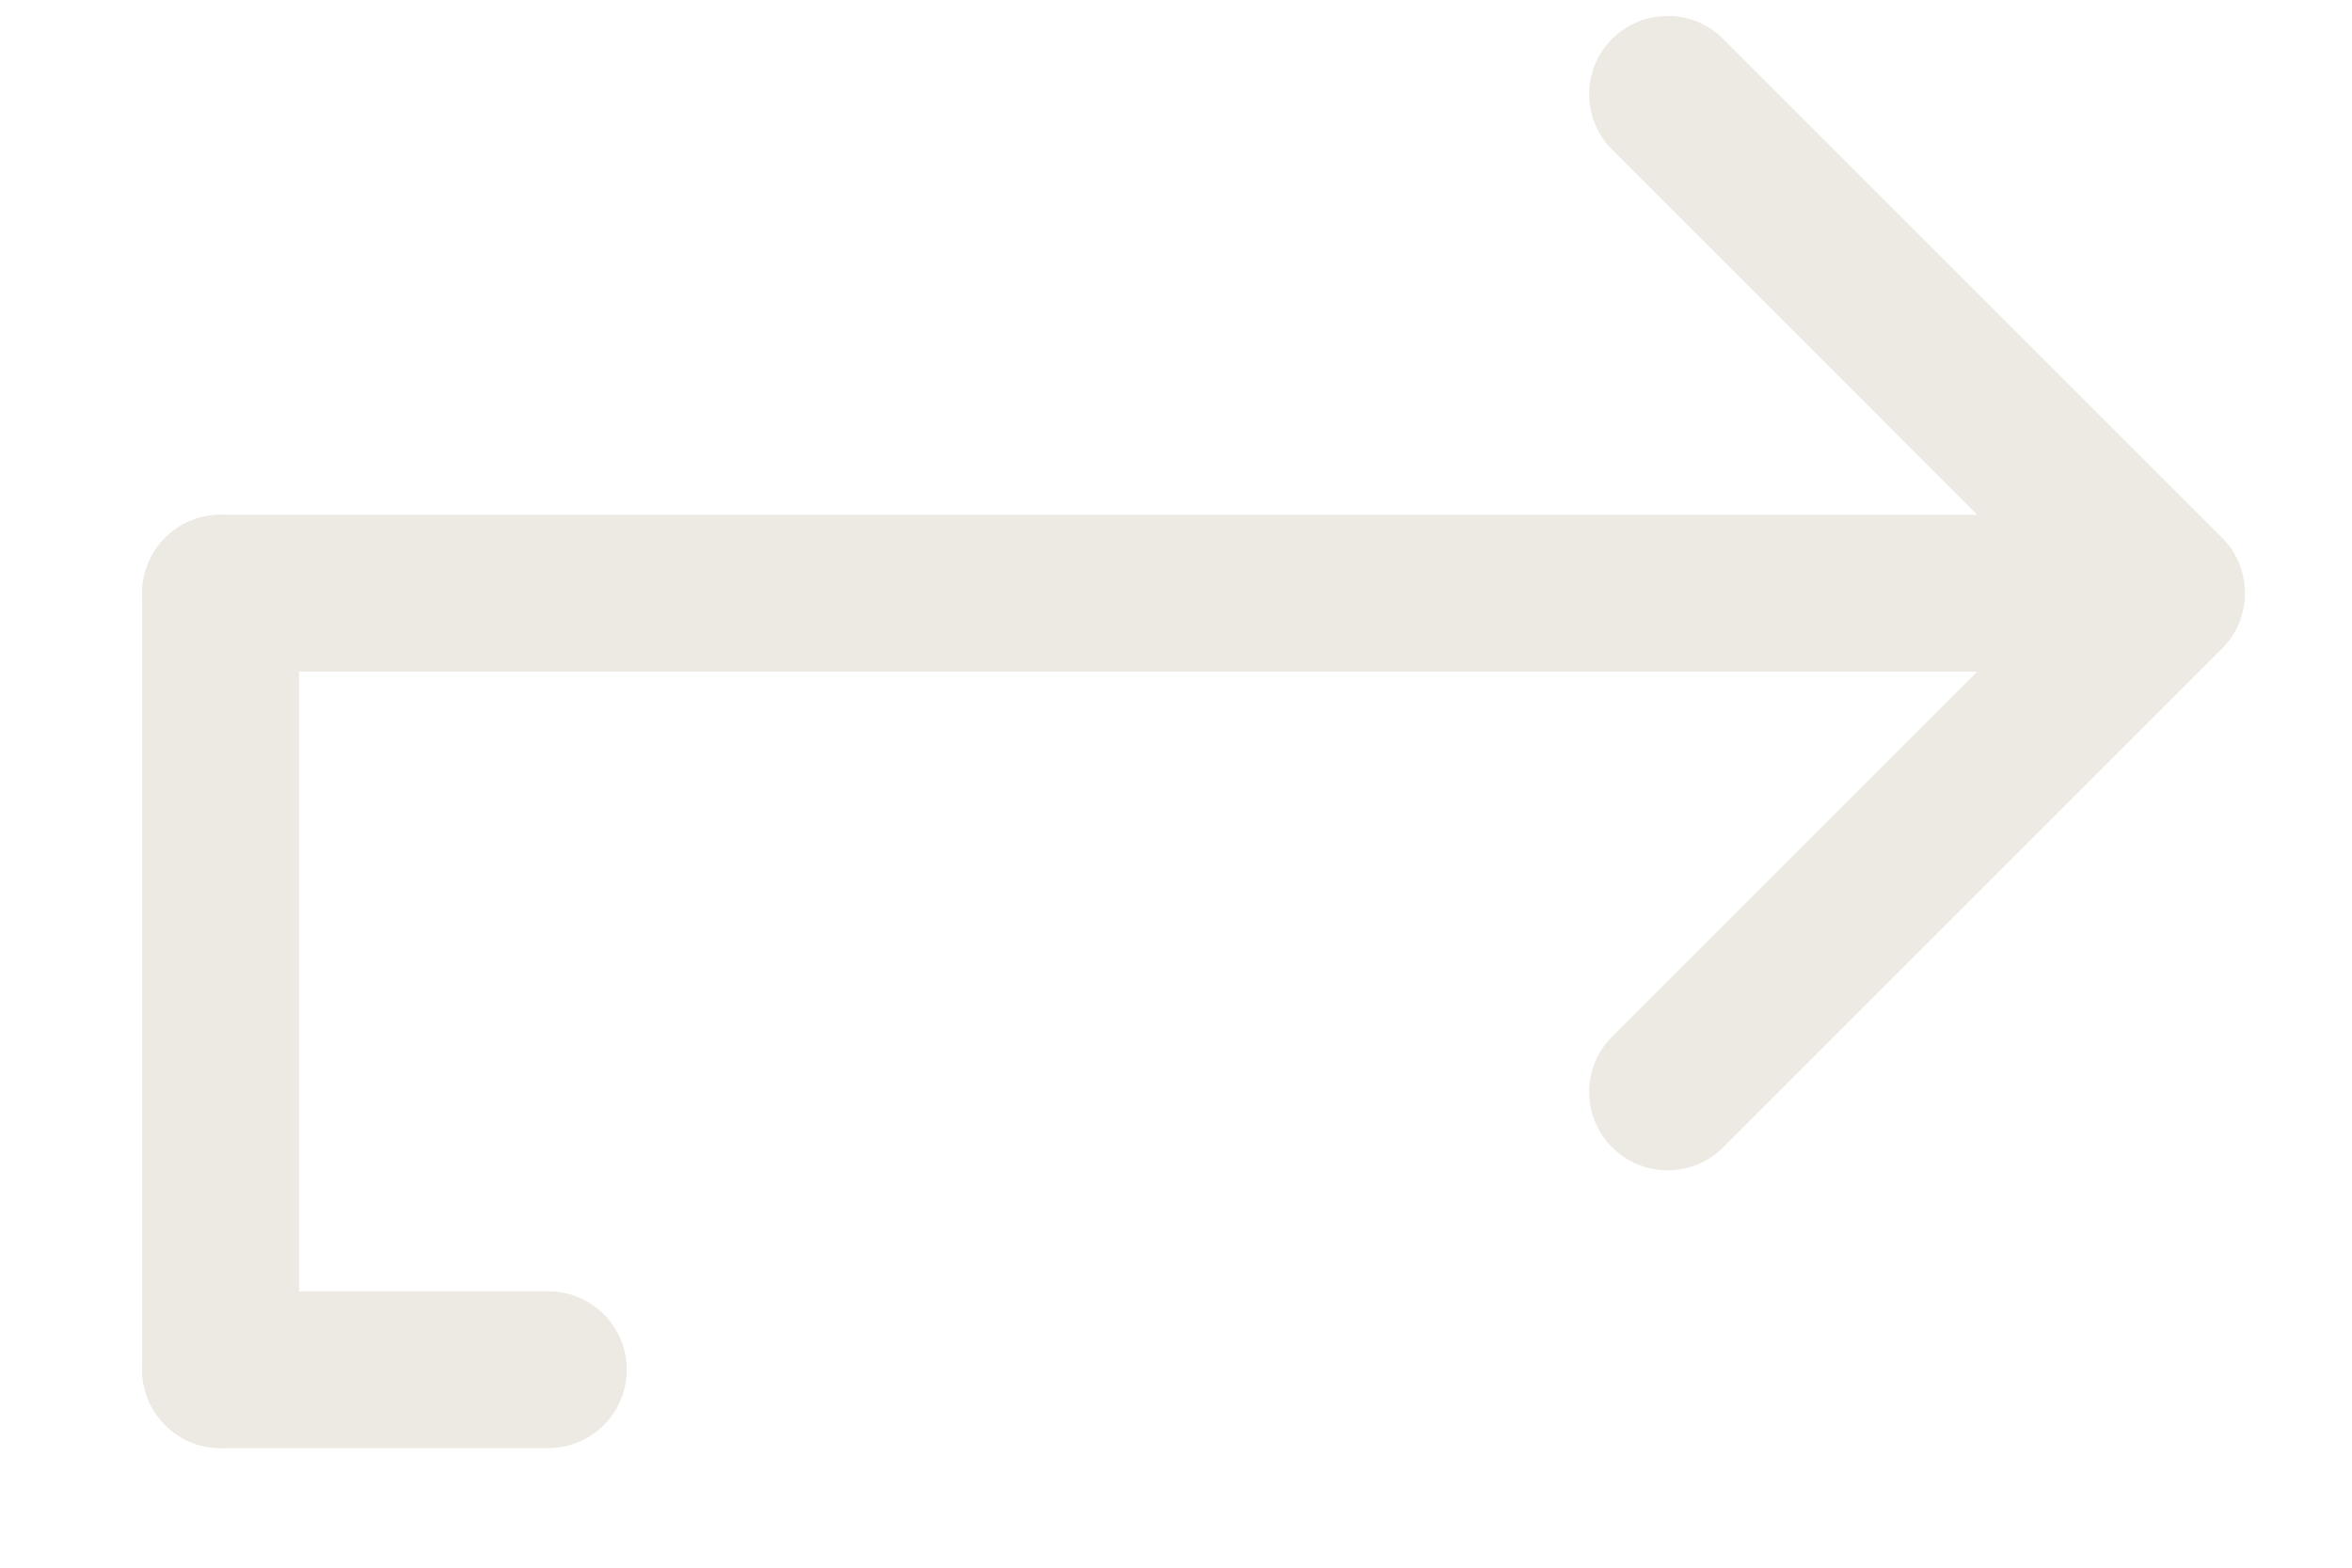 <?xml version="1.0" encoding="UTF-8"?> <svg xmlns="http://www.w3.org/2000/svg" width="15" height="10" viewBox="0 0 15 10" fill="none"><path d="M1.407 3.284C1.131 3.284 0.907 3.508 0.907 3.784C0.907 4.06 1.131 4.284 1.407 4.284L1.407 3.284ZM14.171 4.137C14.366 3.942 14.366 3.625 14.171 3.43L10.989 0.248C10.794 0.053 10.477 0.053 10.282 0.248C10.086 0.443 10.086 0.76 10.282 0.955L13.11 3.784L10.282 6.612C10.086 6.807 10.086 7.124 10.282 7.319C10.477 7.514 10.794 7.514 10.989 7.319L14.171 4.137ZM1.407 4.284L13.817 4.284L13.817 3.284L1.407 3.284L1.407 4.284Z" fill="#EDE9E3"></path><path d="M1.407 3.784L1.407 8.737" stroke="#EDE9E3" stroke-linecap="round"></path><path d="M3.497 8.737L1.407 8.737" stroke="#EDE9E3" stroke-linecap="round"></path></svg> 